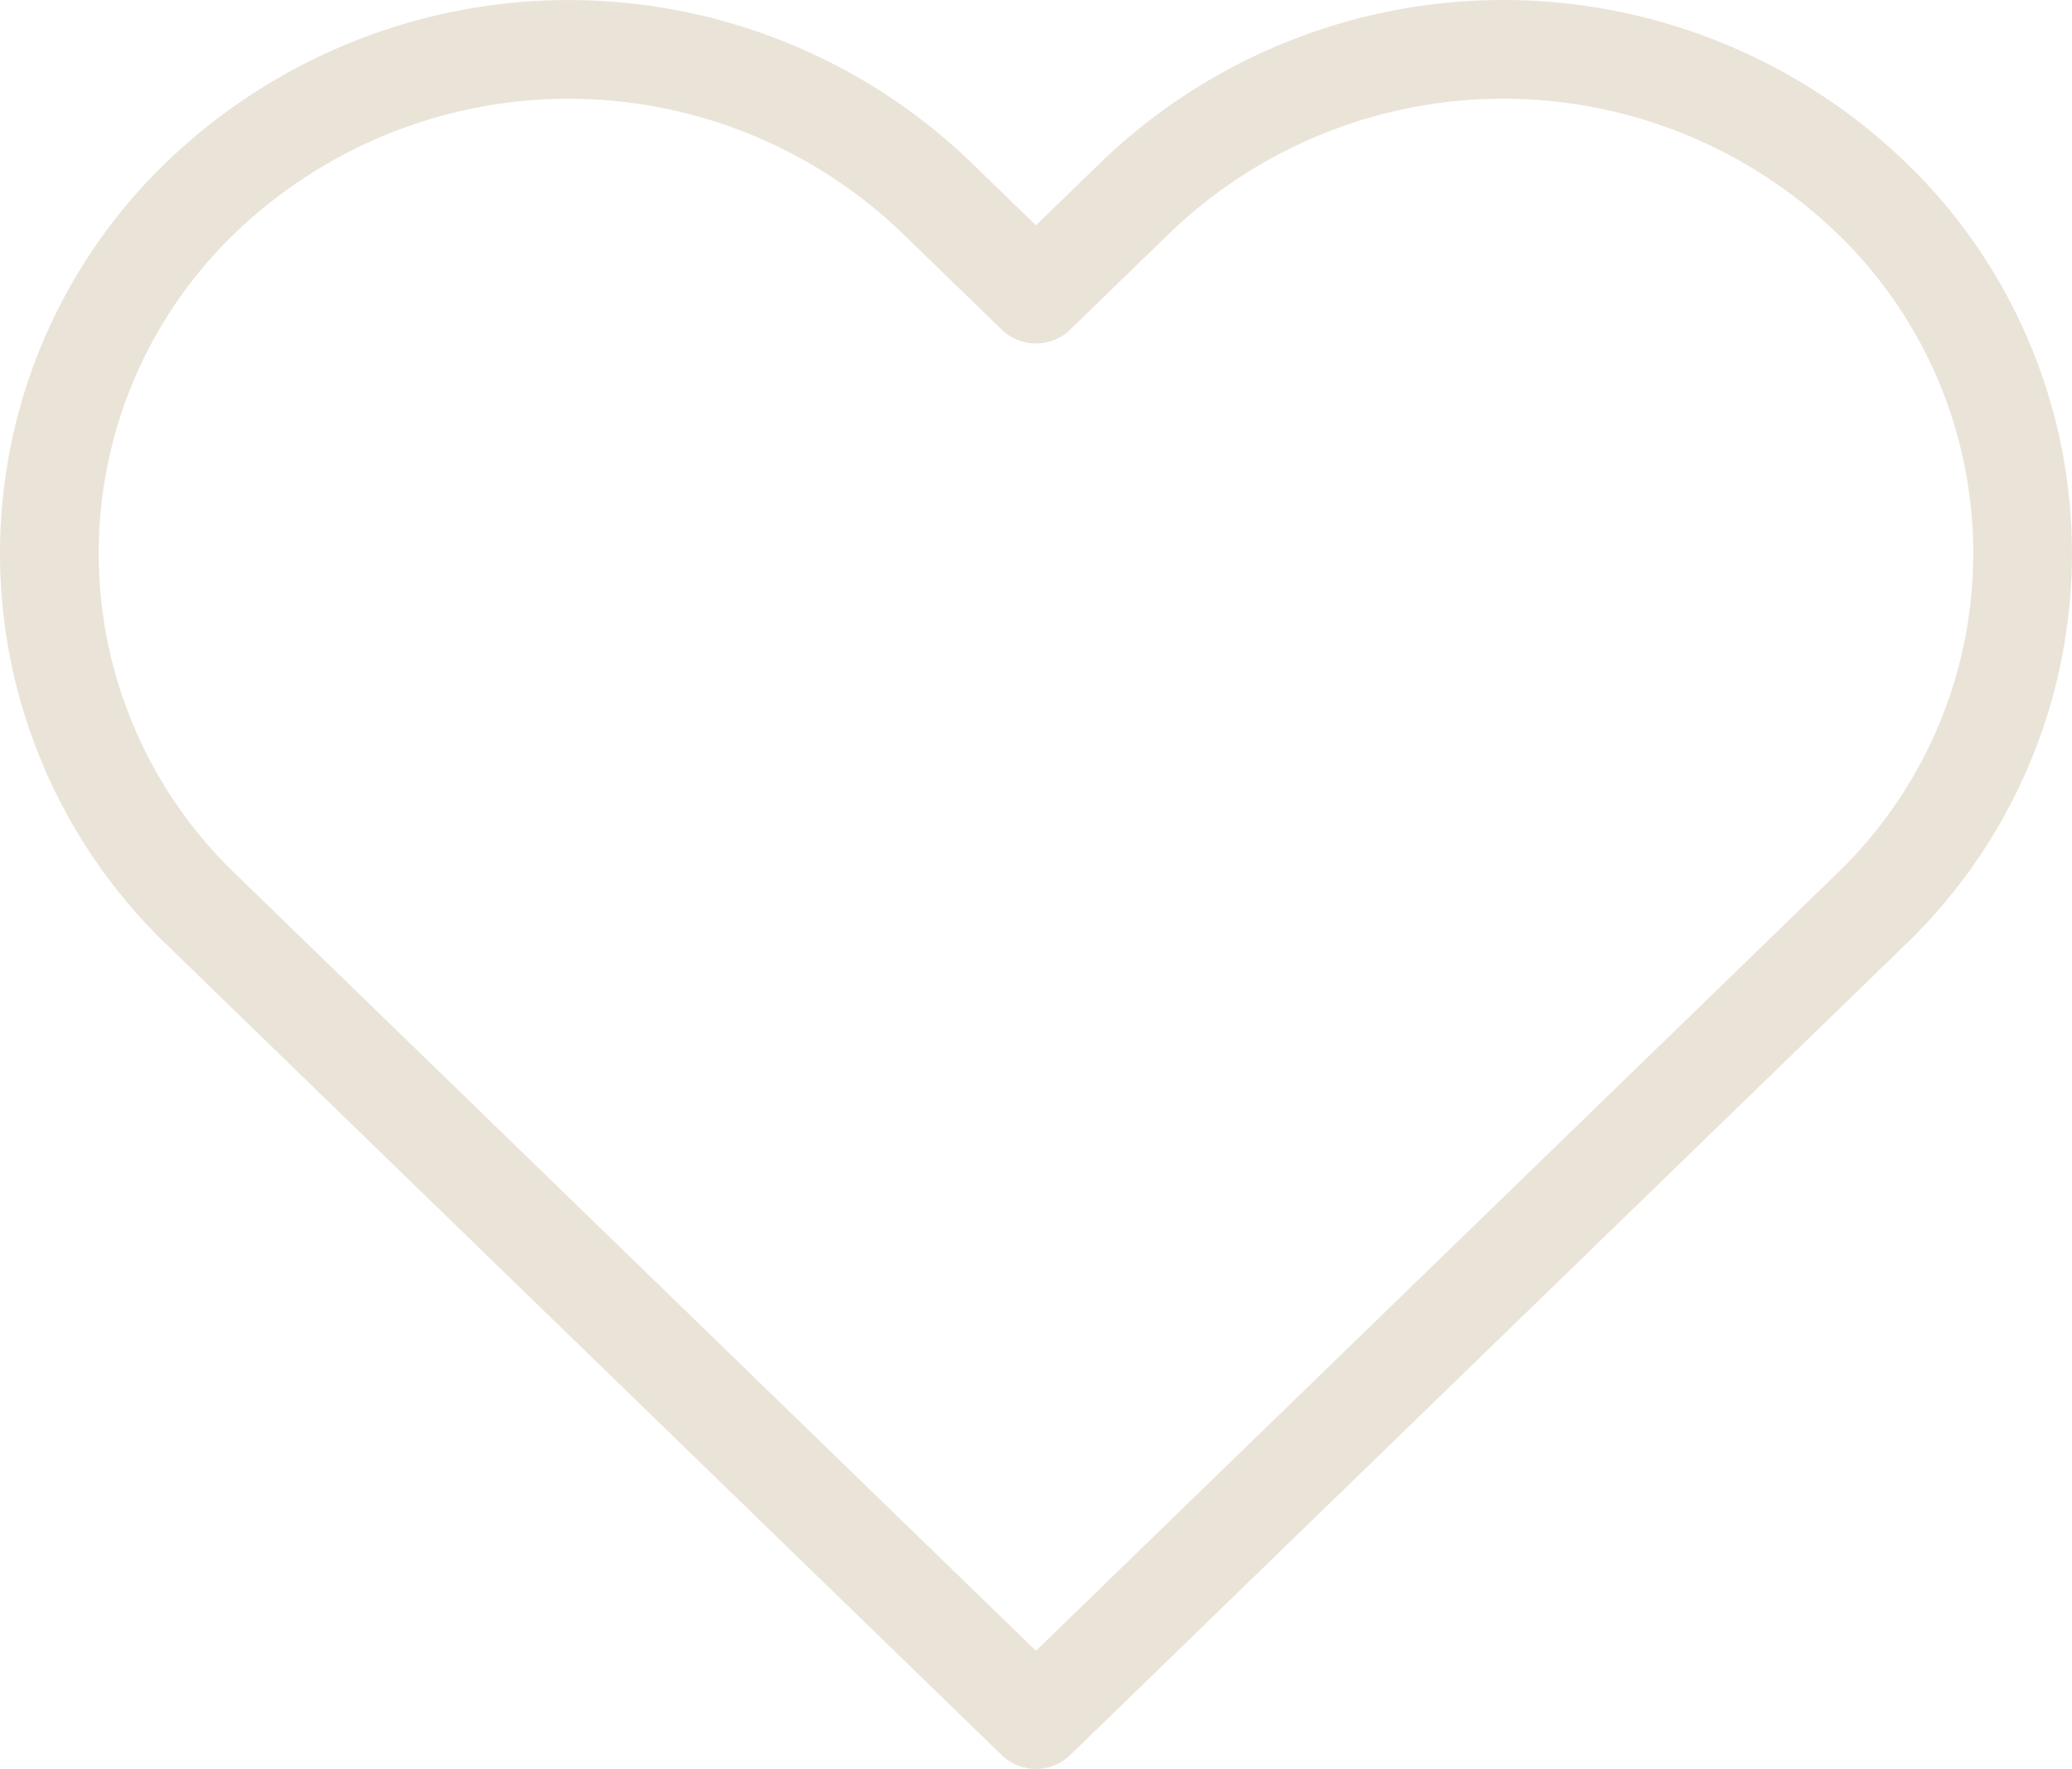 <svg xmlns="http://www.w3.org/2000/svg" width="27.3" height="23.3" viewBox="0 0 27.3 23.3">
  <path id="icon-favourite" d="M25.544,4.943a6.991,6.991,0,0,0-9.677,0L14.548,6.222,13.23,4.943a6.993,6.993,0,0,0-9.677,0,6.5,6.5,0,0,0,0,9.388L4.871,15.61,14.548,25l9.677-9.388,1.318-1.279A6.5,6.5,0,0,0,25.544,4.943Z" transform="translate(-0.899 -2.348)" fill="none" stroke="#eae3d7" stroke-linecap="round" stroke-linejoin="round" stroke-width="1.3"/>
</svg>
